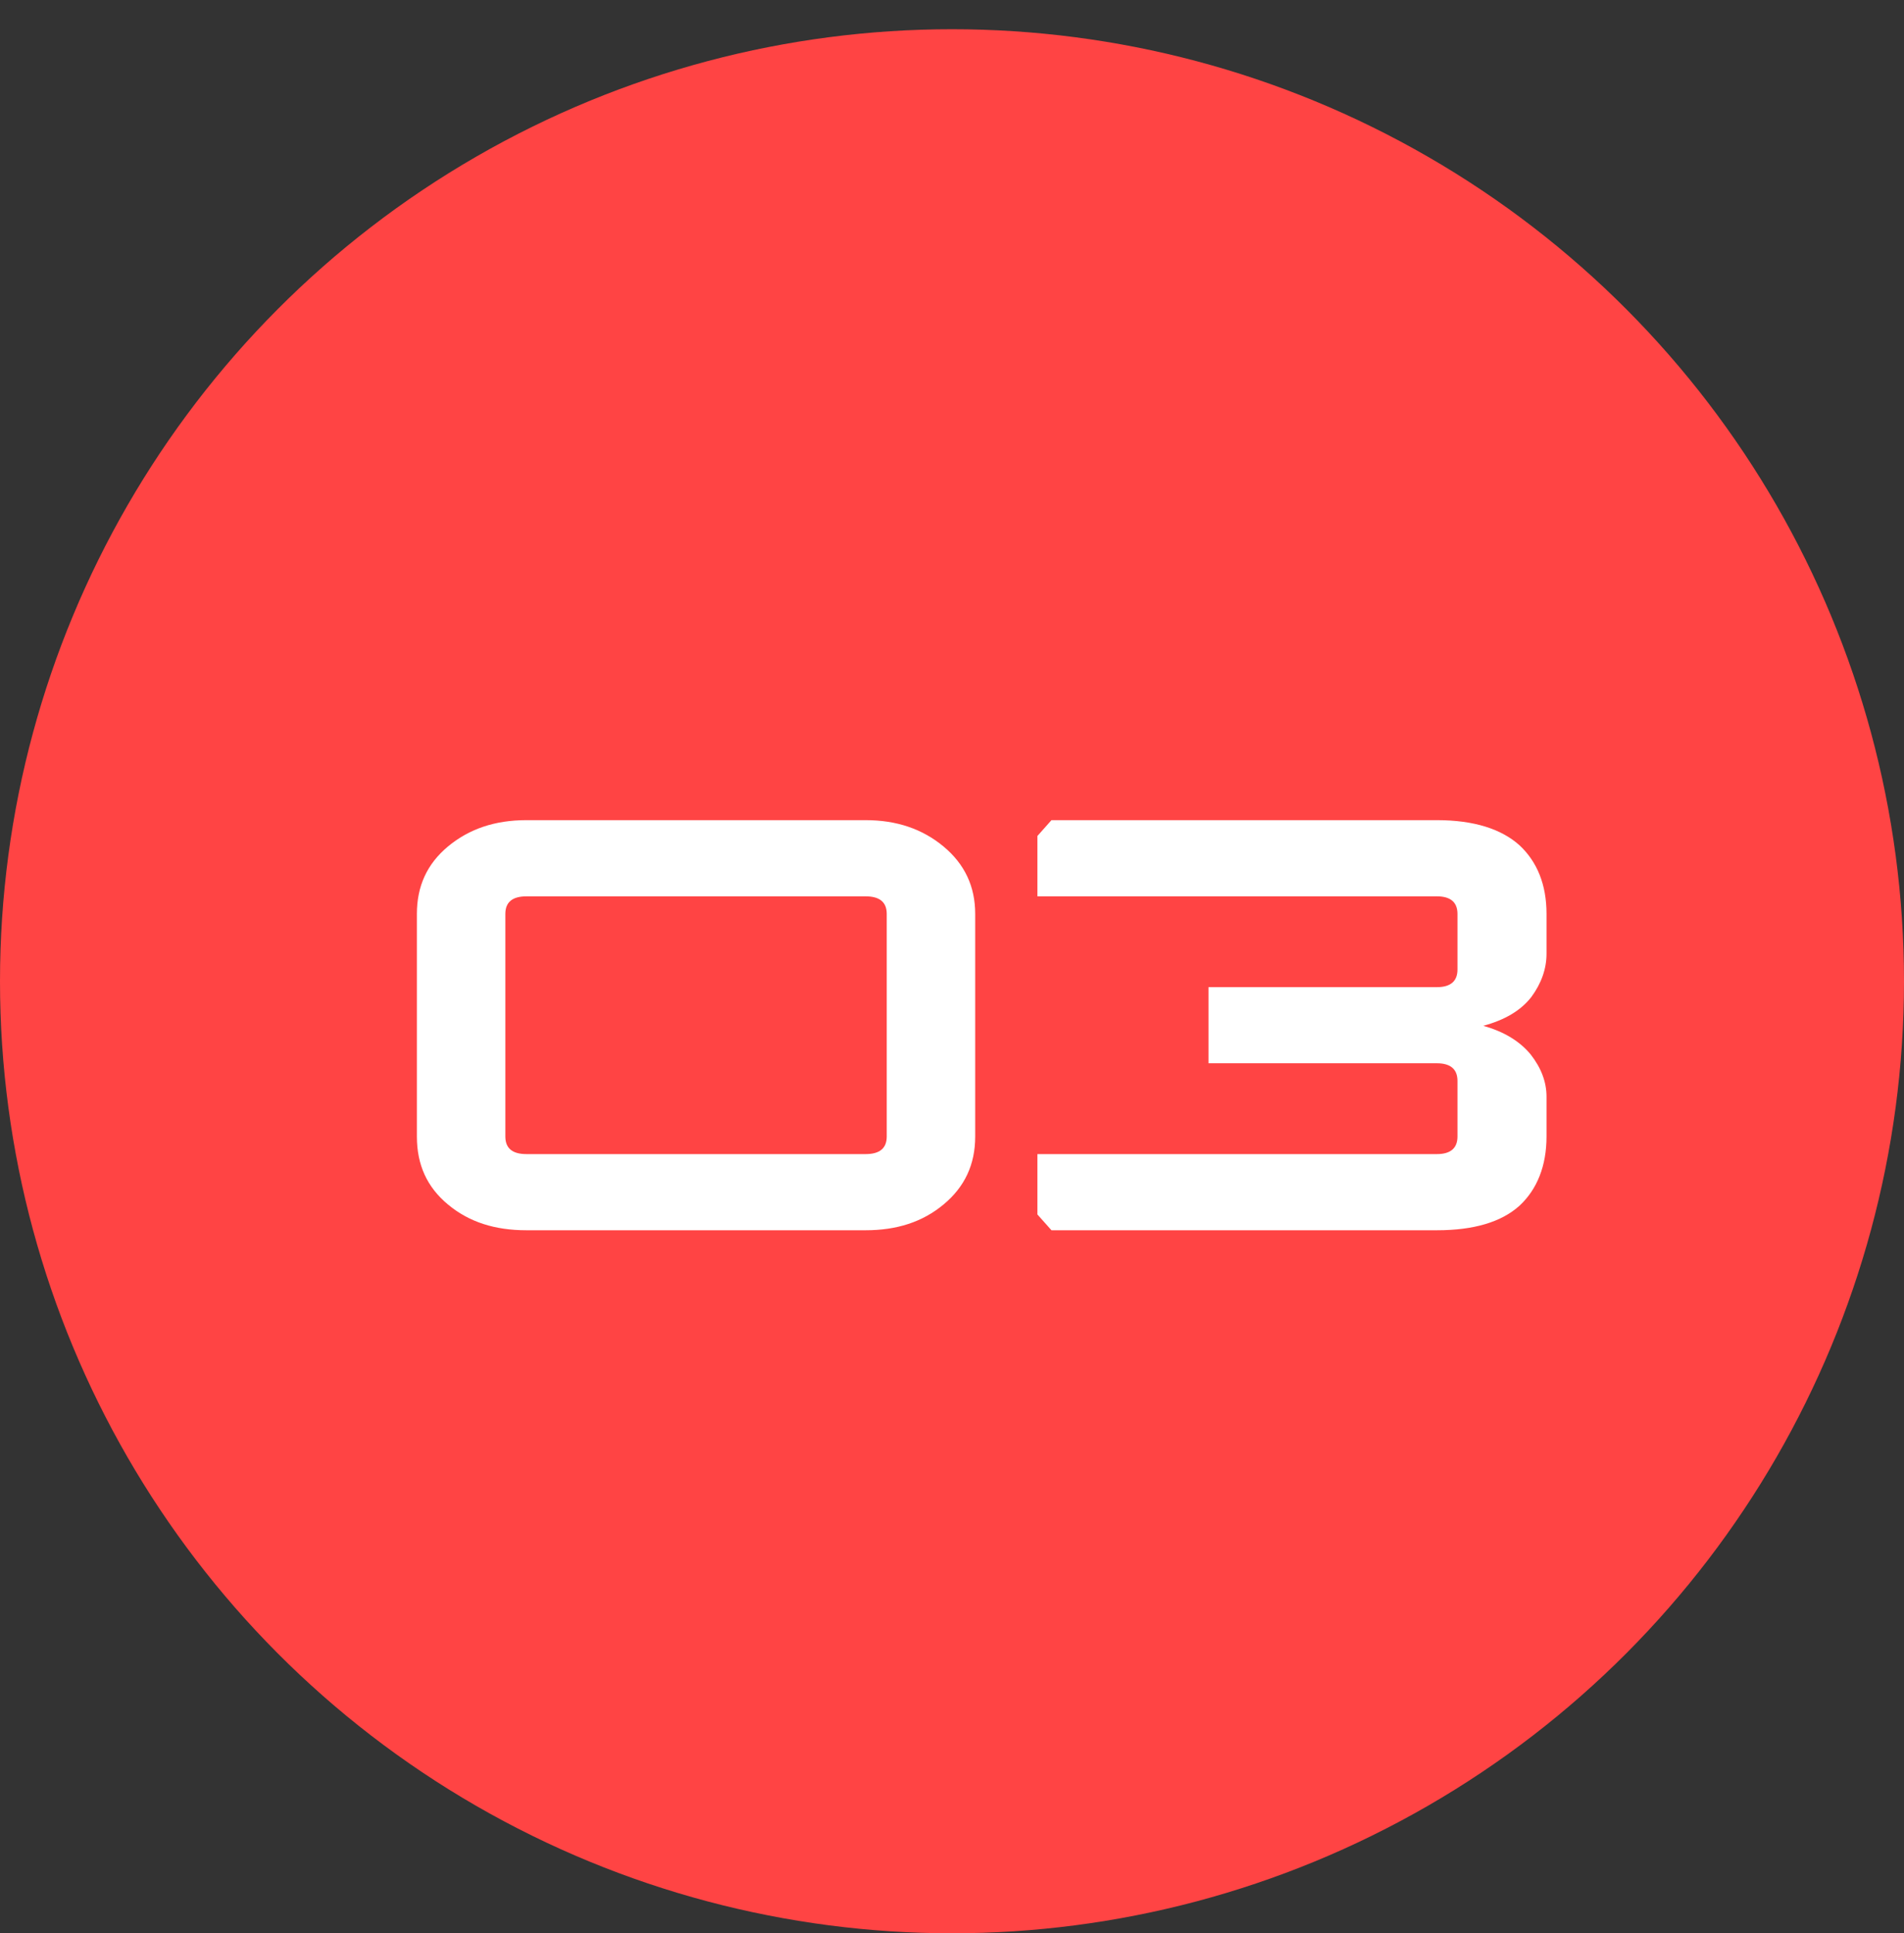 <?xml version="1.0" encoding="UTF-8"?> <svg xmlns="http://www.w3.org/2000/svg" width="65" height="66" viewBox="0 0 65 66" fill="none"><rect x="0" y="0" width="65" height="66" fill="#333333" stroke="none"/> <circle cx="32.5" cy="33.498" r="32.5" fill="#FF4444"></circle> <path d="M14.232 31.198V38.798C14.232 39.758 14.572 40.519 15.292 41.118C16.012 41.718 16.892 41.998 17.972 41.998H29.552C30.612 41.998 31.492 41.718 32.212 41.118C32.932 40.519 33.292 39.758 33.292 38.798V31.198C33.292 30.259 32.932 29.498 32.212 28.898C31.492 28.299 30.612 27.998 29.552 27.998H17.972C16.892 27.998 16.012 28.299 15.292 28.898C14.572 29.498 14.232 30.259 14.232 31.198ZM30.272 38.798C30.272 39.199 30.032 39.398 29.552 39.398H17.972C17.492 39.398 17.252 39.199 17.252 38.798V31.198C17.252 30.799 17.492 30.599 17.972 30.599H29.552C30.032 30.599 30.272 30.799 30.272 31.198V38.798ZM49.056 41.998C50.316 41.998 51.256 41.718 51.876 41.158C52.476 40.599 52.796 39.798 52.796 38.798V37.438C52.796 36.938 52.616 36.459 52.256 35.998C51.896 35.559 51.356 35.218 50.636 35.019C51.376 34.819 51.916 34.498 52.276 34.038C52.616 33.578 52.796 33.078 52.796 32.559V31.198C52.796 30.198 52.476 29.419 51.876 28.858C51.256 28.299 50.316 27.998 49.056 27.998H35.896L35.416 28.538V30.599H49.056C49.516 30.599 49.756 30.799 49.756 31.198V33.099C49.756 33.498 49.516 33.699 49.056 33.699H41.256V36.298H49.056C49.516 36.298 49.756 36.498 49.756 36.898V38.798C49.756 39.199 49.516 39.398 49.056 39.398H35.416V41.459L35.896 41.998H49.056Z" fill="white"></path> </svg> 
